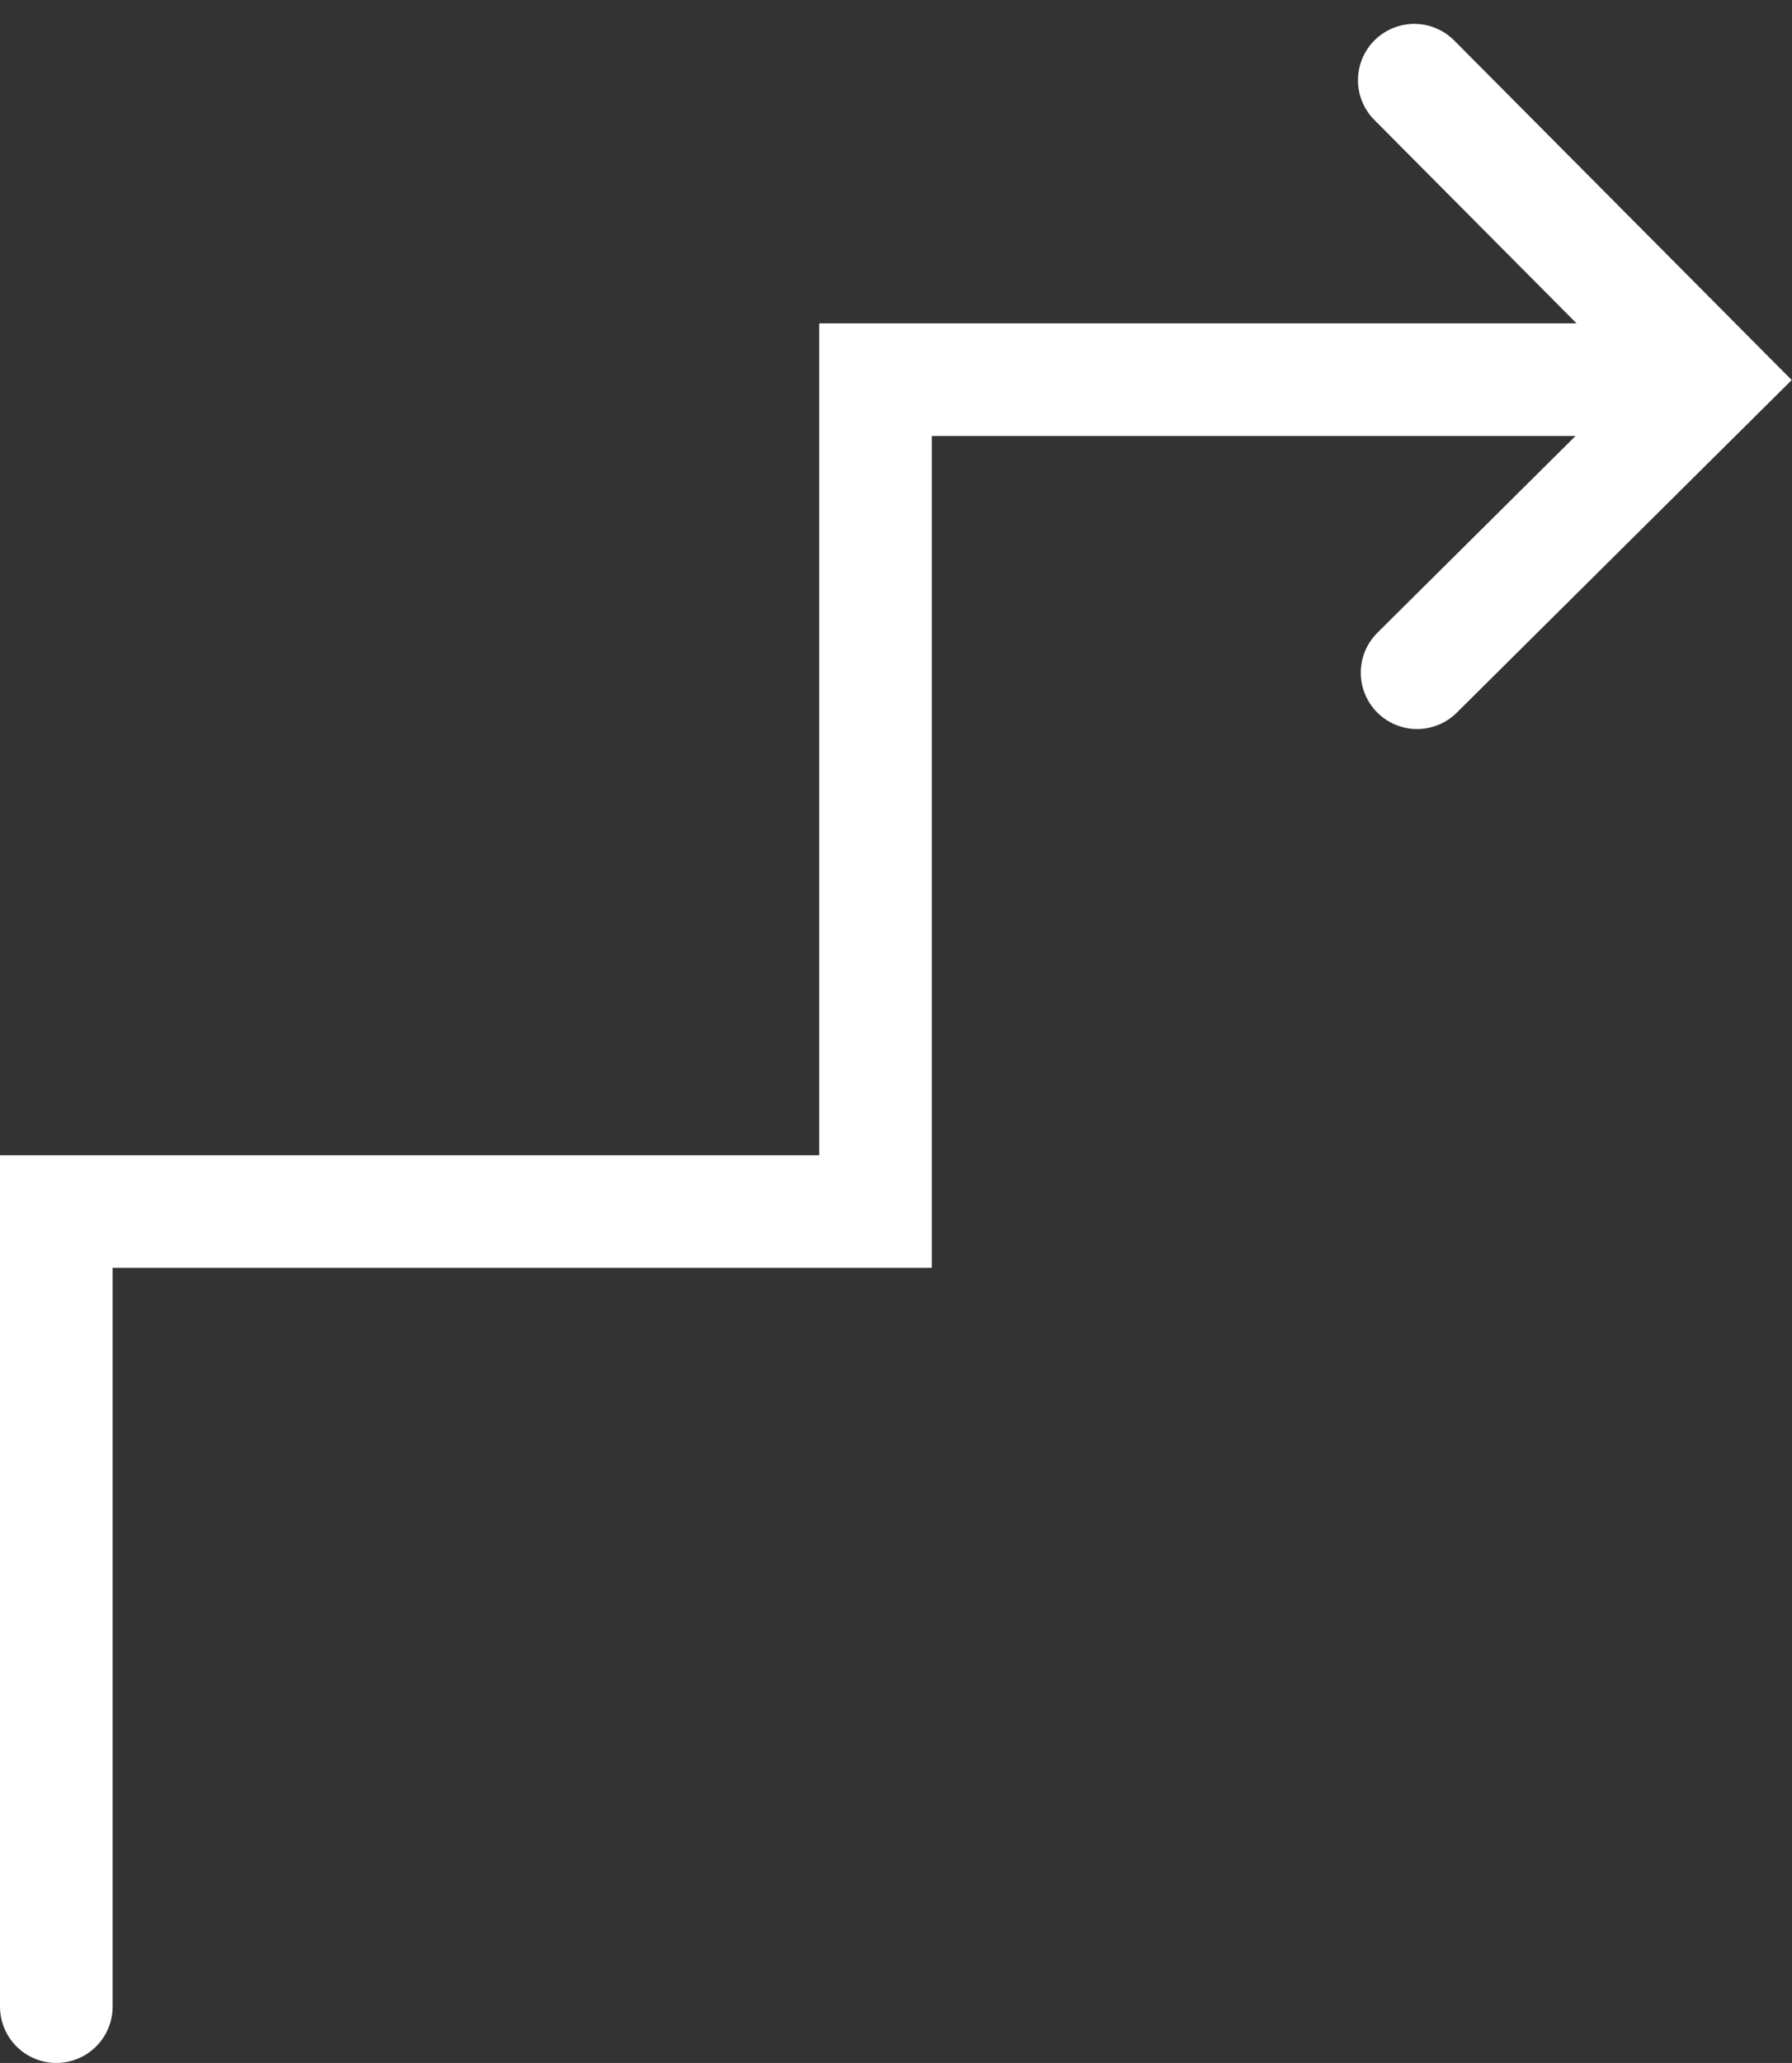 <svg xmlns="http://www.w3.org/2000/svg" width="15.912" height="18.311" viewBox="0 0 15.912 18.311">
  <rect x="0" y="0" width="15.912" height="18.311" fill="#333333" stroke="none"/>
  <g id="Group_791" data-name="Group 791" transform="translate(0.5 0.707)">
    <g id="Group_281" data-name="Group 281" transform="translate(0 0)">
      <path id="Path_416" data-name="Path 416" d="M-4427.57-5823.312v-7.057h7.274v-7.384h7.275" transform="translate(4427.57 5840.416)" fill="none" stroke="#fff" stroke-linecap="round" stroke-width="1"/>
      <path id="Path_417" data-name="Path 417" d="M-4348.6-5849.921l2.619-2.6-2.644-2.659" transform="translate(4360.683 5855.185)" fill="none" stroke="#fff" stroke-linecap="round" stroke-width="1"/>
    </g>
  </g>
</svg>
